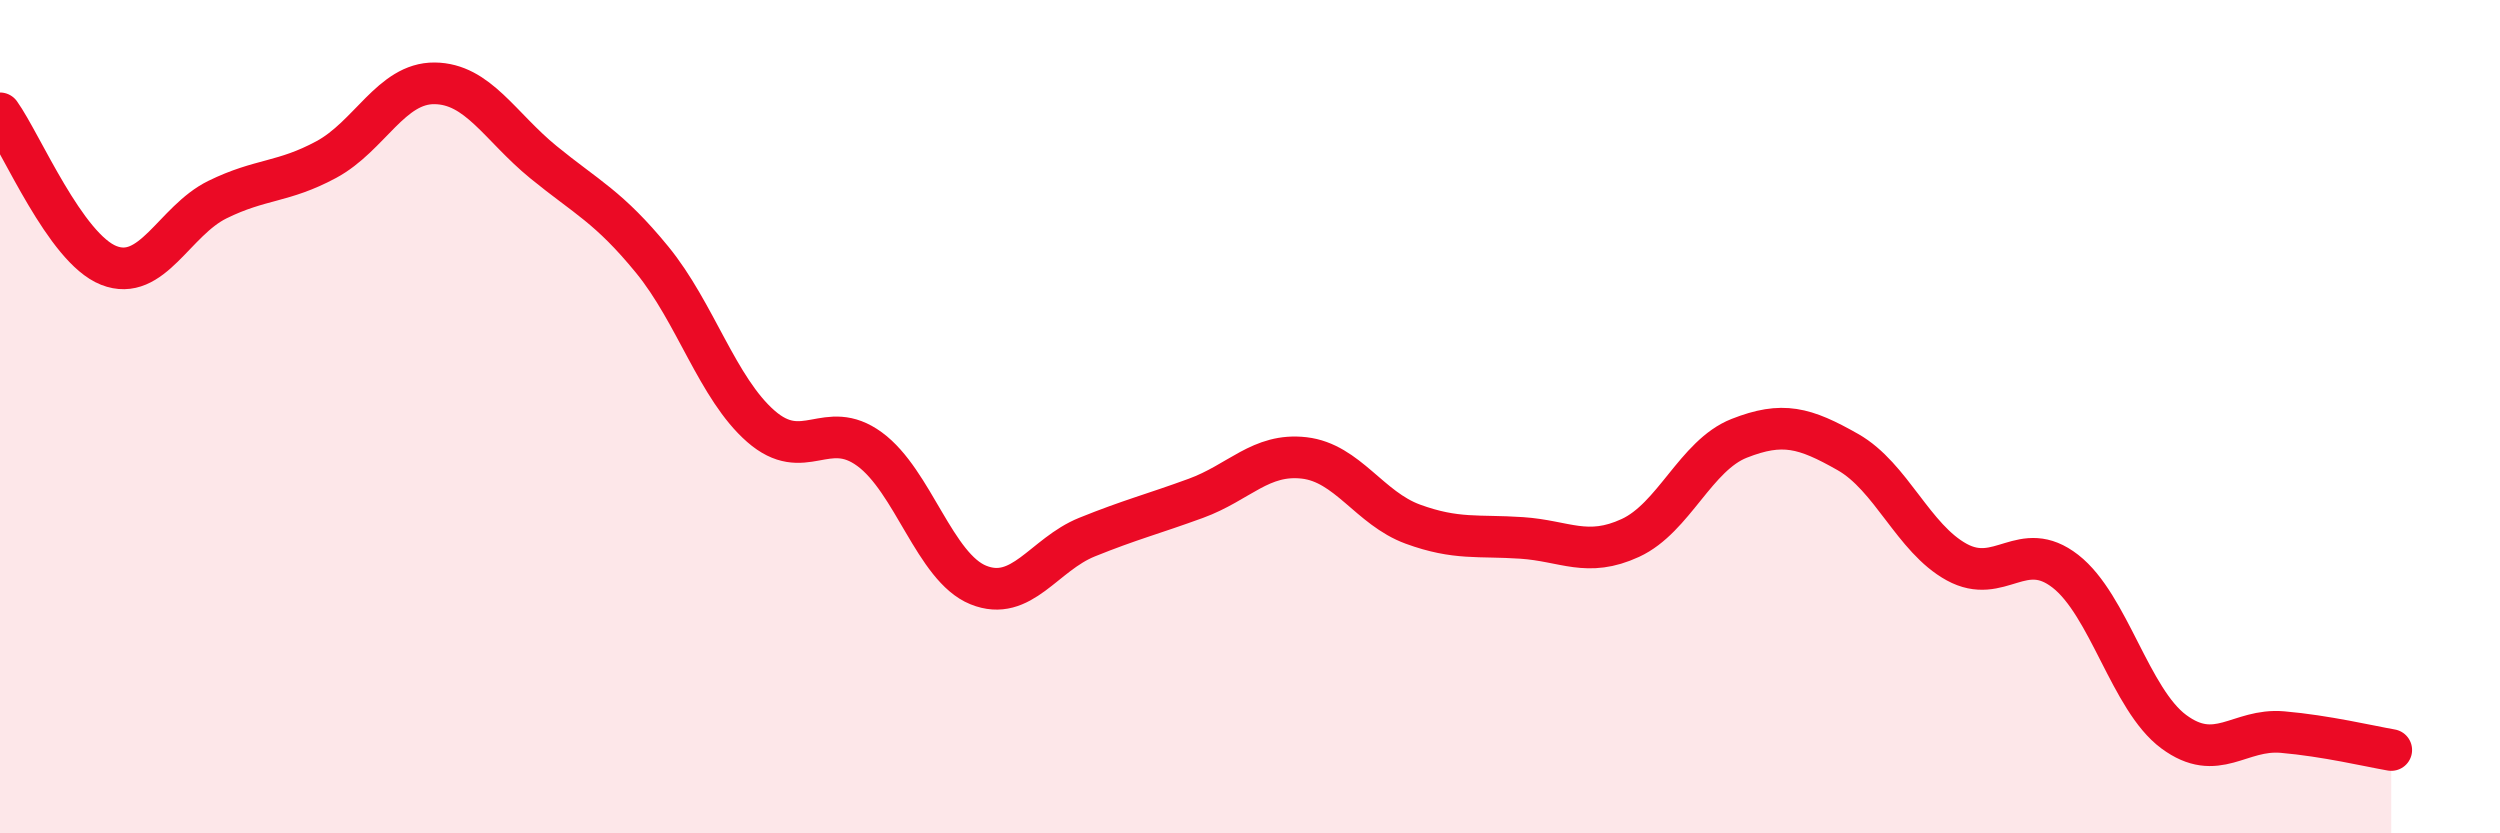 
    <svg width="60" height="20" viewBox="0 0 60 20" xmlns="http://www.w3.org/2000/svg">
      <path
        d="M 0,2.72 C 0.52,3.45 1.57,5.96 2.61,6.37 C 3.65,6.78 4.18,5.3 5.22,4.79 C 6.26,4.28 6.79,4.39 7.83,3.83 C 8.87,3.27 9.39,1.99 10.43,2 C 11.47,2.01 12,3.04 13.04,3.89 C 14.08,4.74 14.61,4.96 15.65,6.23 C 16.69,7.5 17.22,9.32 18.26,10.23 C 19.3,11.14 19.83,10.02 20.87,10.78 C 21.91,11.54 22.44,13.62 23.48,14.04 C 24.52,14.46 25.05,13.31 26.09,12.89 C 27.13,12.47 27.66,12.34 28.7,11.96 C 29.74,11.58 30.26,10.87 31.3,10.99 C 32.34,11.11 32.87,12.2 33.91,12.58 C 34.95,12.96 35.48,12.84 36.52,12.91 C 37.56,12.98 38.09,13.39 39.13,12.91 C 40.17,12.43 40.7,10.93 41.74,10.52 C 42.78,10.11 43.31,10.26 44.35,10.85 C 45.39,11.44 45.92,12.92 46.96,13.49 C 48,14.06 48.53,12.9 49.57,13.71 C 50.61,14.52 51.13,16.79 52.17,17.56 C 53.21,18.33 53.74,17.48 54.78,17.57 C 55.82,17.66 56.87,17.91 57.39,18L57.39 20L0 20Z"
        fill="#EB0A25"
        opacity="0.1"
        stroke-linecap="round"
        stroke-linejoin="round"
      />
      <path
        d="M 0,2.72 C 0.52,3.45 1.57,5.96 2.61,6.37 C 3.65,6.78 4.18,5.3 5.22,4.79 C 6.26,4.28 6.79,4.39 7.83,3.83 C 8.87,3.27 9.39,1.99 10.43,2 C 11.47,2.01 12,3.04 13.04,3.89 C 14.08,4.74 14.61,4.96 15.65,6.23 C 16.69,7.5 17.22,9.32 18.26,10.23 C 19.3,11.14 19.83,10.02 20.87,10.78 C 21.91,11.54 22.44,13.62 23.48,14.04 C 24.52,14.46 25.05,13.31 26.09,12.89 C 27.13,12.47 27.66,12.34 28.7,11.96 C 29.74,11.58 30.26,10.87 31.3,10.99 C 32.34,11.11 32.87,12.2 33.91,12.58 C 34.95,12.96 35.48,12.84 36.52,12.91 C 37.56,12.98 38.09,13.39 39.13,12.91 C 40.17,12.43 40.7,10.93 41.74,10.52 C 42.78,10.11 43.31,10.26 44.35,10.85 C 45.39,11.44 45.92,12.92 46.96,13.49 C 48,14.06 48.53,12.9 49.57,13.71 C 50.61,14.52 51.13,16.79 52.17,17.56 C 53.21,18.33 53.74,17.48 54.78,17.57 C 55.82,17.66 56.87,17.91 57.39,18"
        stroke="#EB0A25"
        stroke-width="1"
        fill="none"
        stroke-linecap="round"
        stroke-linejoin="round"
      />
    </svg>
  